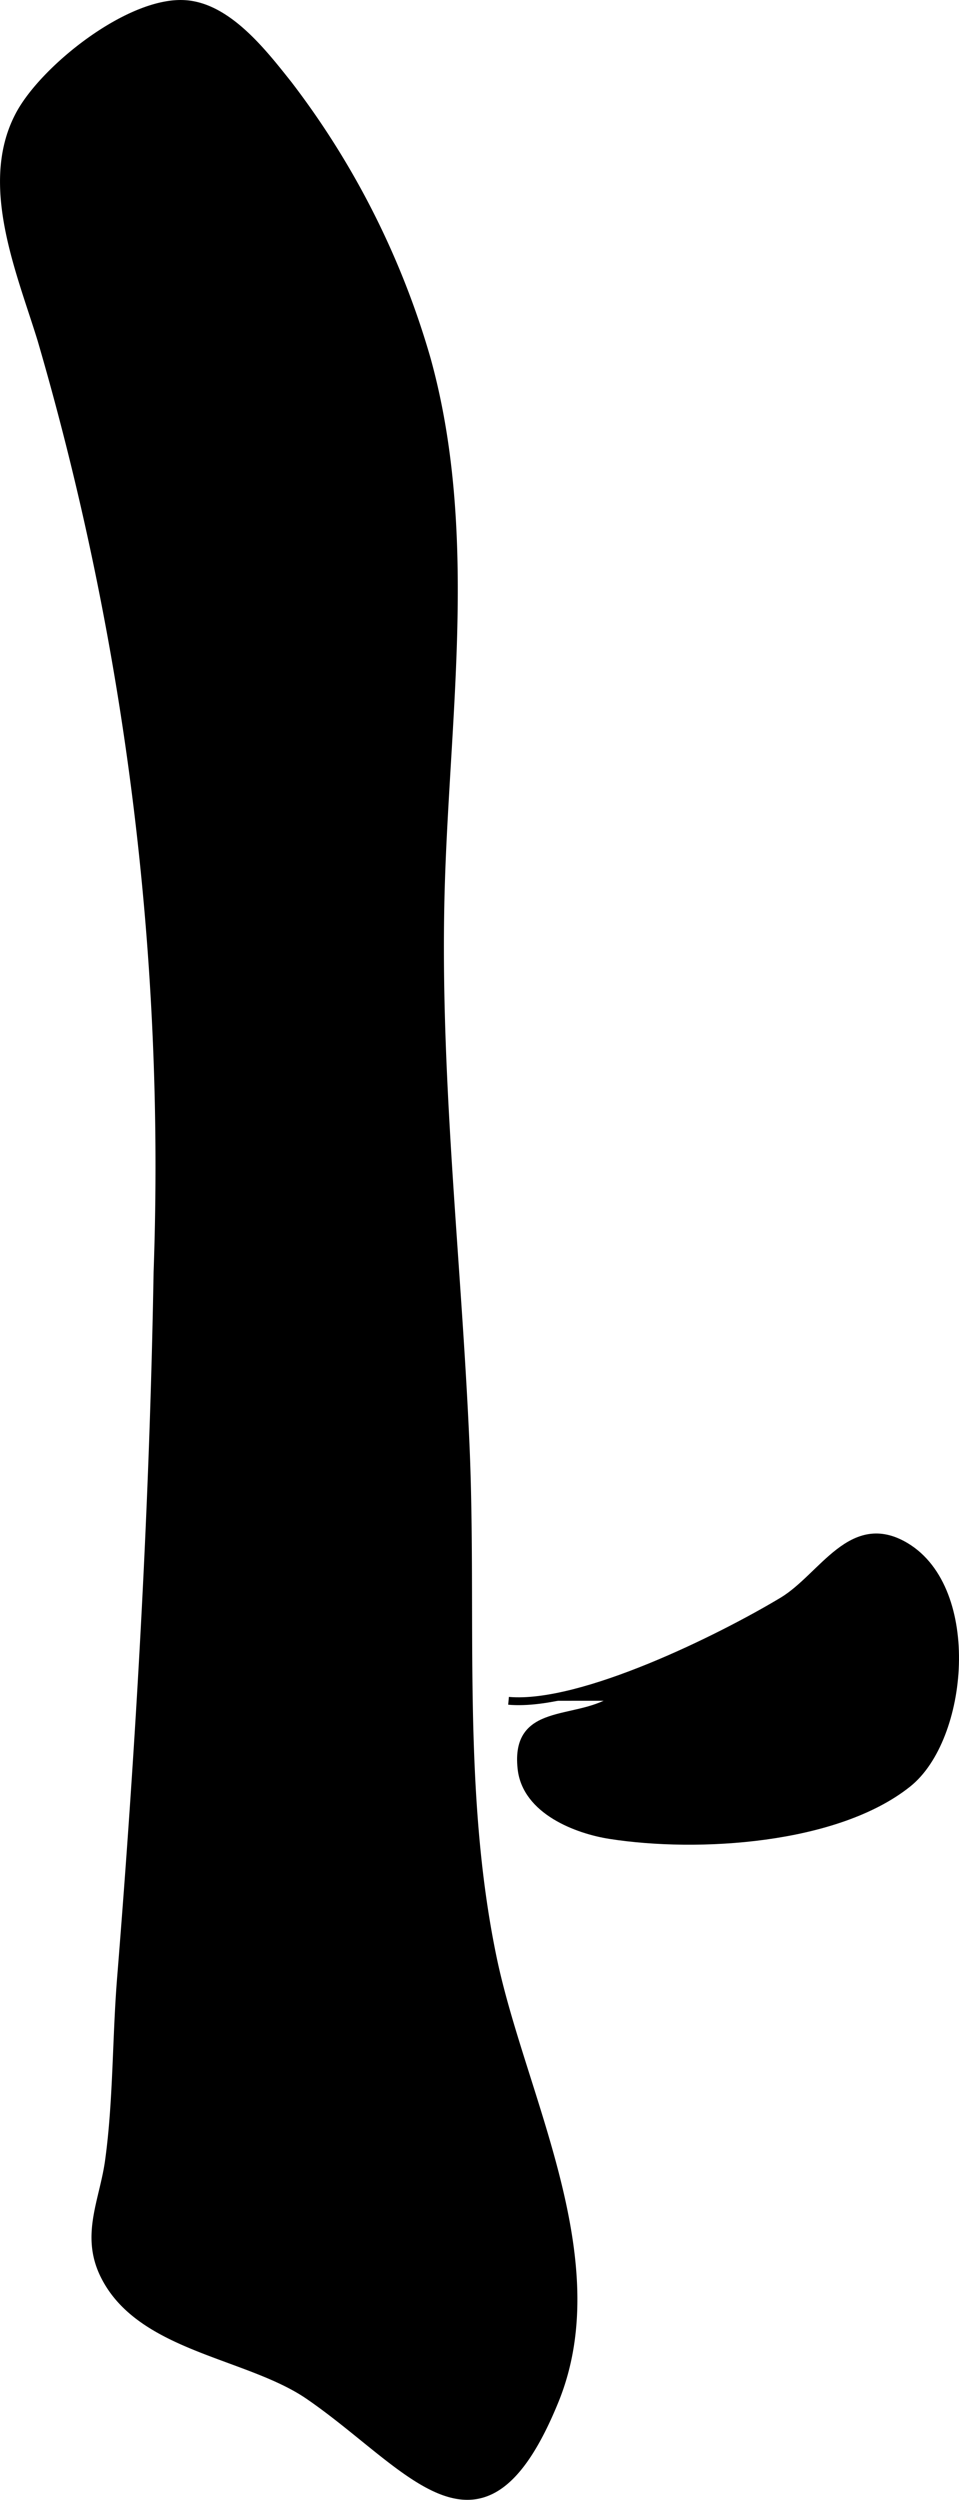 <?xml version="1.0" encoding="UTF-8"?>
<svg xmlns="http://www.w3.org/2000/svg"
     version="1.1"
     width="6.47mm"
     height="16.86mm"
     viewBox="0 0 18.339 47.791">
   <defs>
      <style type="text/css"><![CDATA[
      .a {
        stroke: #000;
        stroke-miterlimit: 10;
        stroke-width: 0.15px;
      }
    ]]></style>
   </defs>
   <path class="a"
         d="M.358,2.22C.816,1.326,2.498-.015,3.564.08c.807.069,1.475.938,1.949,1.534a15.828,15.828,0,0,1,2.647,5.248c.895,3.228.385,6.649.275,9.938-.121,3.617.309,7.188.467,10.795.145,3.276-.15,6.608.522,9.84.547,2.626,2.277,5.751,1.192,8.442-1.386,3.417-2.744,1.273-4.705-.075-1.151-.794-3.187-.908-3.896-2.262-.421-.796-.028-1.471.073-2.263.154-1.139.134-2.339.228-3.486.36-4.484.619-8.973.696-13.474A56.416,56.416,0,0,0,.792,6.496C.395,5.203-.326,3.539.358,2.22Z"/>
   <path class="a"
         d="M9.725,32.515c1.402.124,4.073-1.204,5.244-1.909.767-.464,1.317-1.66,2.352-1.04,1.377.829,1.122,3.668.036,4.531-1.362,1.086-4.013,1.246-5.69.984-.624-.097-1.609-.464-1.694-1.274-.126-1.173,1.001-.857,1.73-1.293"/>
</svg>
